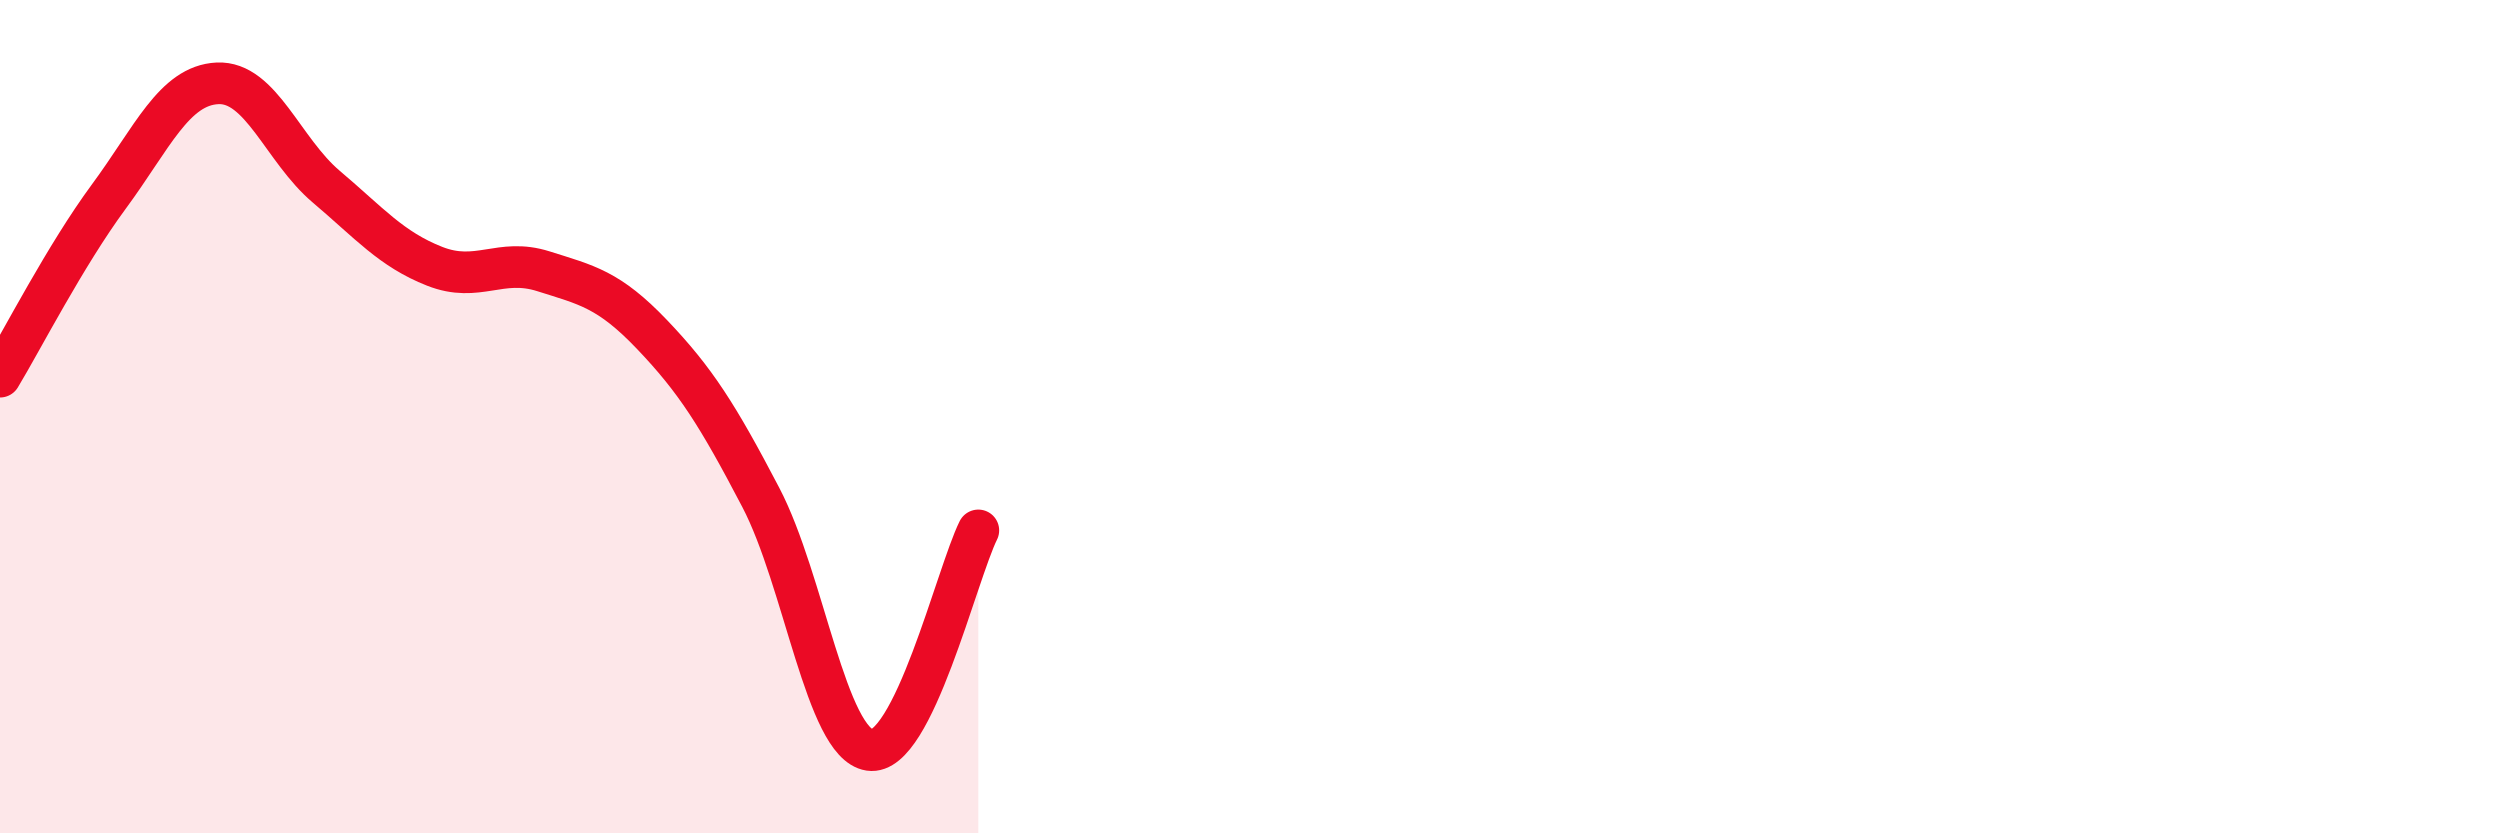 
    <svg width="60" height="20" viewBox="0 0 60 20" xmlns="http://www.w3.org/2000/svg">
      <path
        d="M 0,9.04 C 0.52,8.18 1.57,6.13 2.61,4.72 C 3.65,3.31 4.18,2.05 5.22,2 C 6.26,1.95 6.79,3.6 7.83,4.48 C 8.87,5.36 9.39,5.98 10.43,6.39 C 11.47,6.8 12,6.18 13.04,6.51 C 14.08,6.84 14.61,6.94 15.65,8.03 C 16.69,9.12 17.22,9.95 18.26,11.94 C 19.3,13.93 19.83,17.84 20.87,18 C 21.91,18.16 22.96,13.78 23.48,12.73L23.48 20L0 20Z"
        fill="#EB0A25"
        opacity="0.1"
        stroke-linecap="round"
        stroke-linejoin="round"
      />
      <path
        d="M 0,9.04 C 0.52,8.18 1.57,6.13 2.61,4.72 C 3.65,3.31 4.18,2.05 5.22,2 C 6.26,1.95 6.79,3.6 7.83,4.48 C 8.87,5.36 9.39,5.98 10.43,6.39 C 11.47,6.8 12,6.18 13.04,6.51 C 14.08,6.84 14.61,6.94 15.65,8.03 C 16.69,9.12 17.22,9.95 18.26,11.94 C 19.3,13.93 19.83,17.84 20.87,18 C 21.91,18.16 22.96,13.78 23.48,12.73"
        stroke="#EB0A25"
        stroke-width="1"
        fill="none"
        stroke-linecap="round"
        stroke-linejoin="round"
      />
    </svg>
  